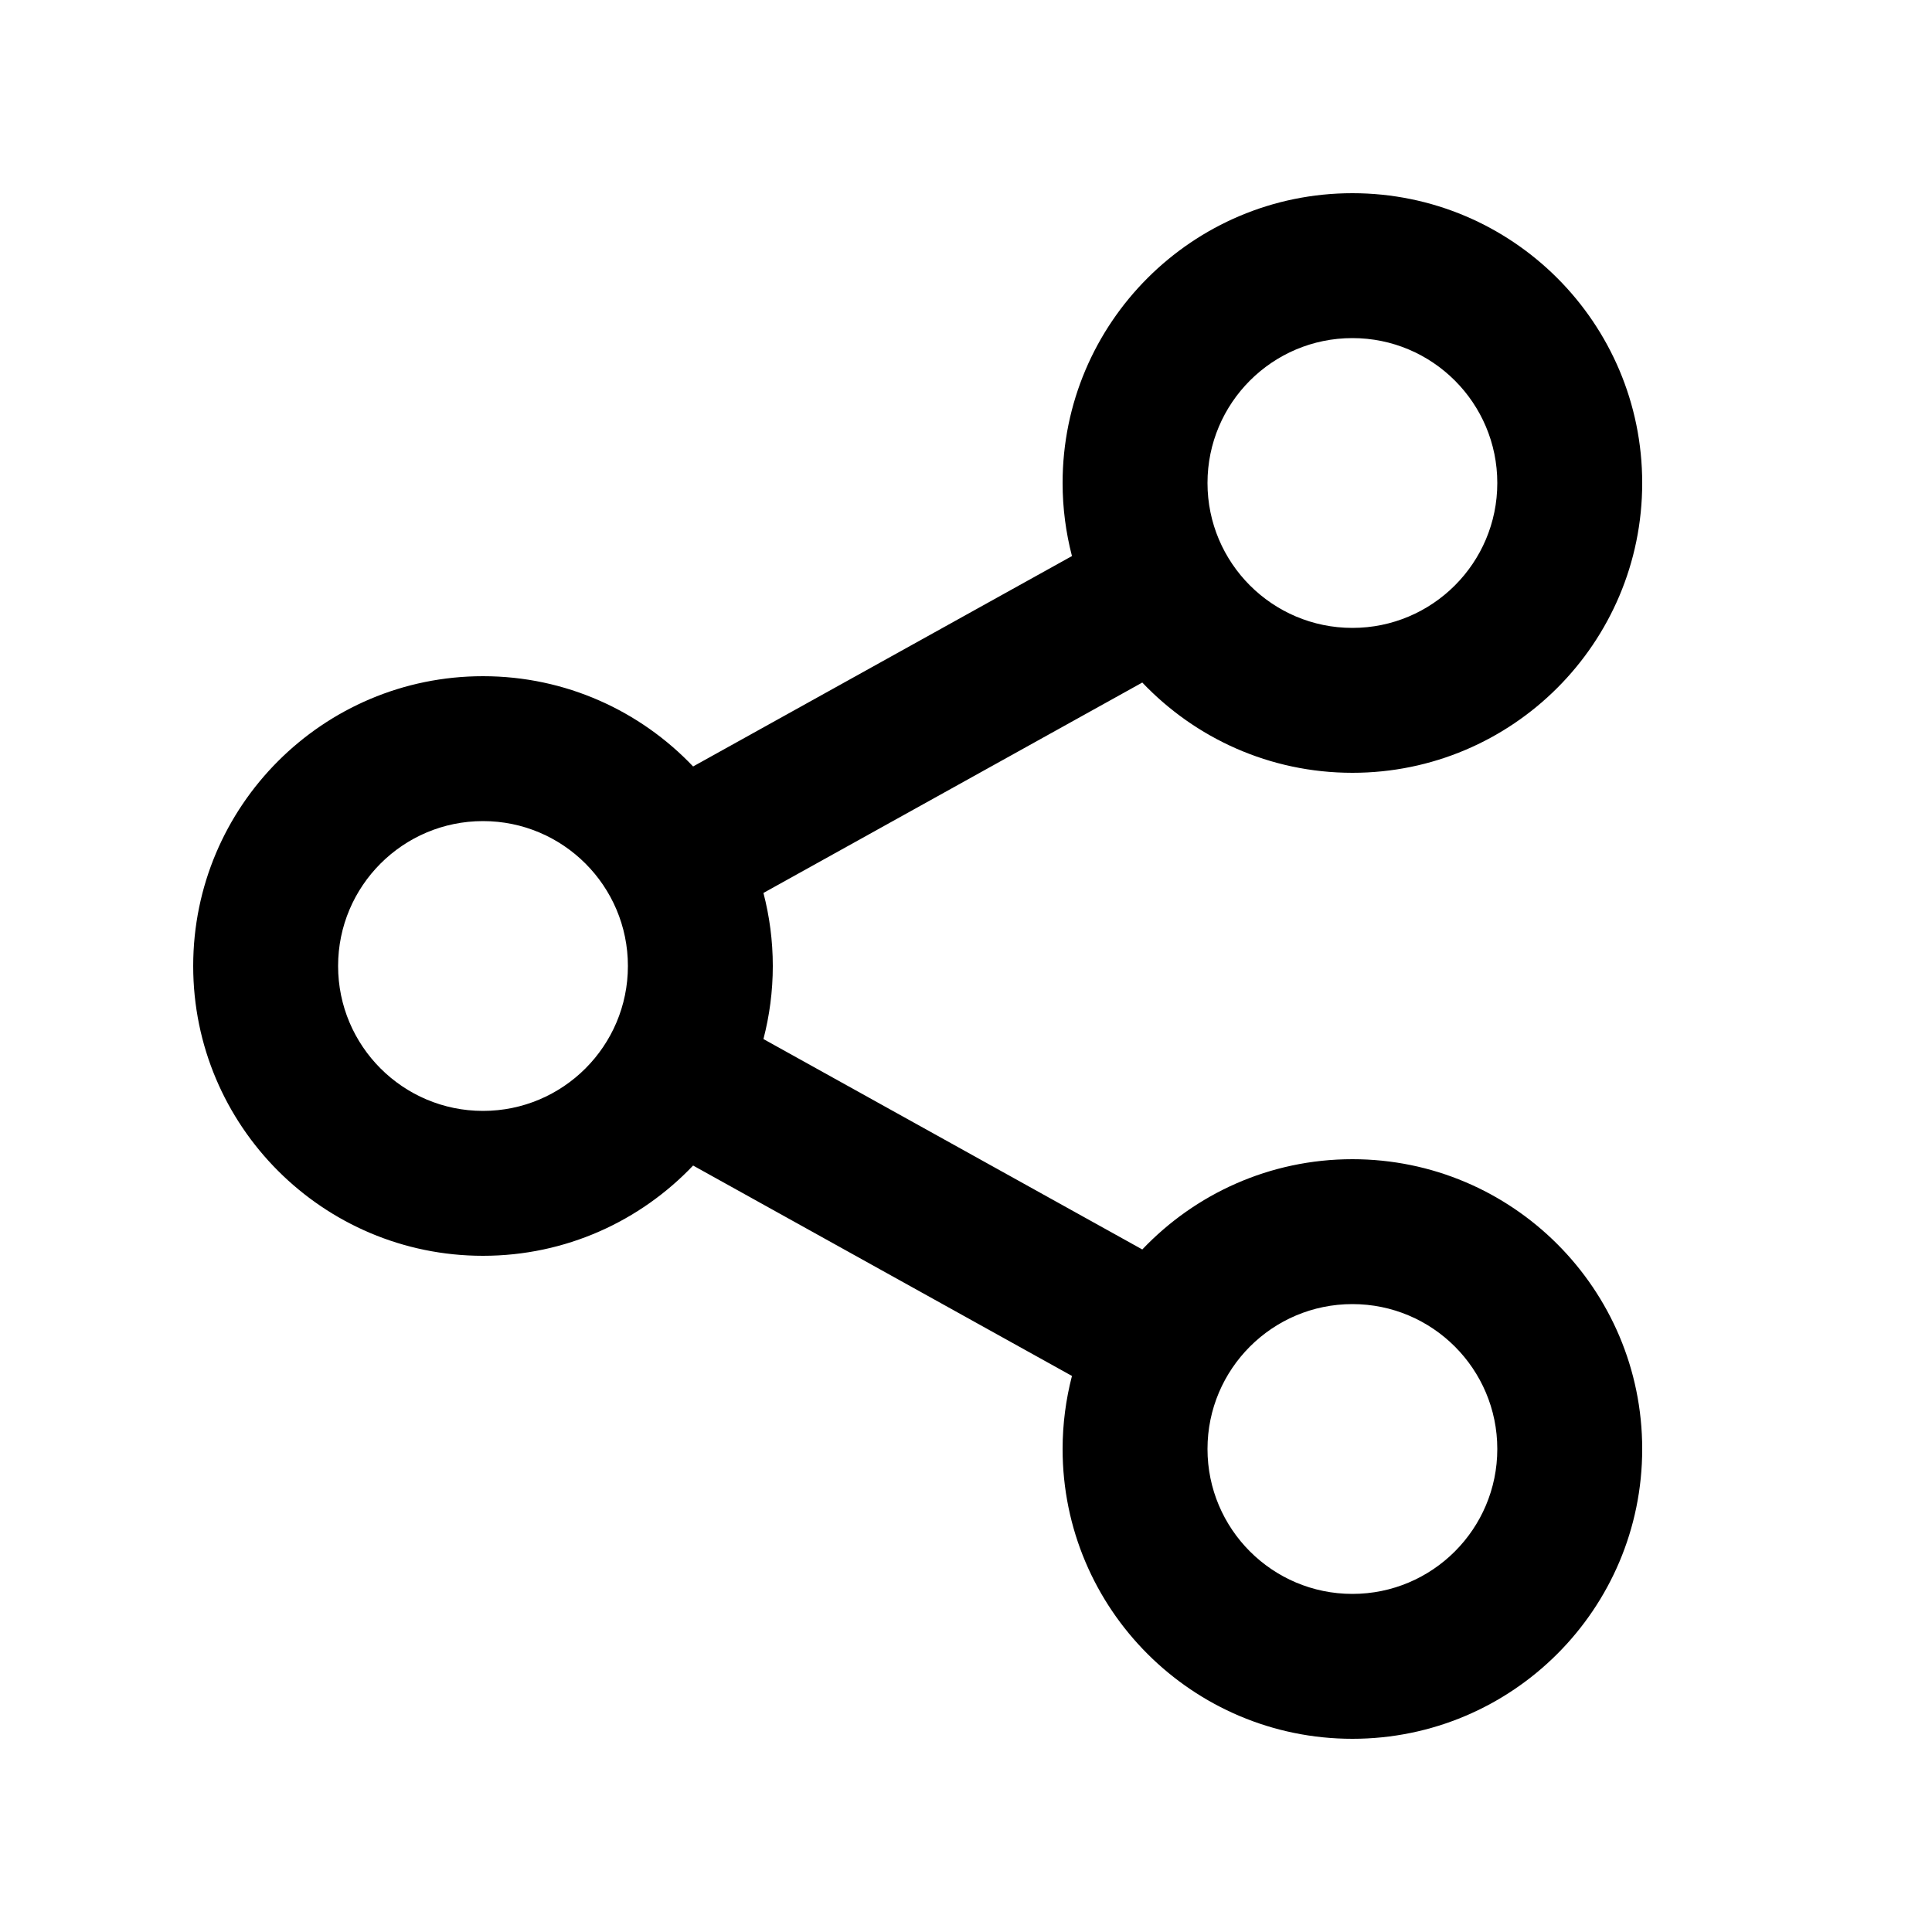 <svg xmlns="http://www.w3.org/2000/svg" viewBox="0 0 640 640"><!--!Font Awesome Pro 7.1.0 by @fontawesome - https://fontawesome.com License - https://fontawesome.com/license (Commercial License) Copyright 2025 Fonticons, Inc.--><path d="M496 160C496 133.5 474.5 112 448 112C421.5 112 400 133.5 400 160C400 186.5 421.5 208 448 208C474.5 208 496 186.5 496 160zM544 160C544 213 501 256 448 256C420.6 256 395.9 244.5 378.4 226.1L252.9 295.8C254.9 303.5 256 311.6 256 320C256 328.4 254.9 336.5 252.9 344.2L378.4 413.9C395.9 395.5 420.6 384 448 384C501 384 544 427 544 480C544 533 501 576 448 576C395 576 352 533 352 480C352 471.7 353.1 463.5 355.1 455.8L229.6 386.1C212.1 404.5 187.4 416 160 416C107 416 64 373 64 320C64 267 107 224 160 224C187.4 224 212.1 235.5 229.6 253.9L355.1 184.2C353.1 176.5 352 168.4 352 160C352 107 395 64 448 64C501 64 544 107 544 160zM208 320C208 293.5 186.5 272 160 272C133.5 272 112 293.5 112 320C112 346.5 133.5 368 160 368C186.5 368 208 346.5 208 320zM448 528C474.5 528 496 506.5 496 480C496 453.5 474.5 432 448 432C421.5 432 400 453.5 400 480C400 506.5 421.5 528 448 528z"/></svg>